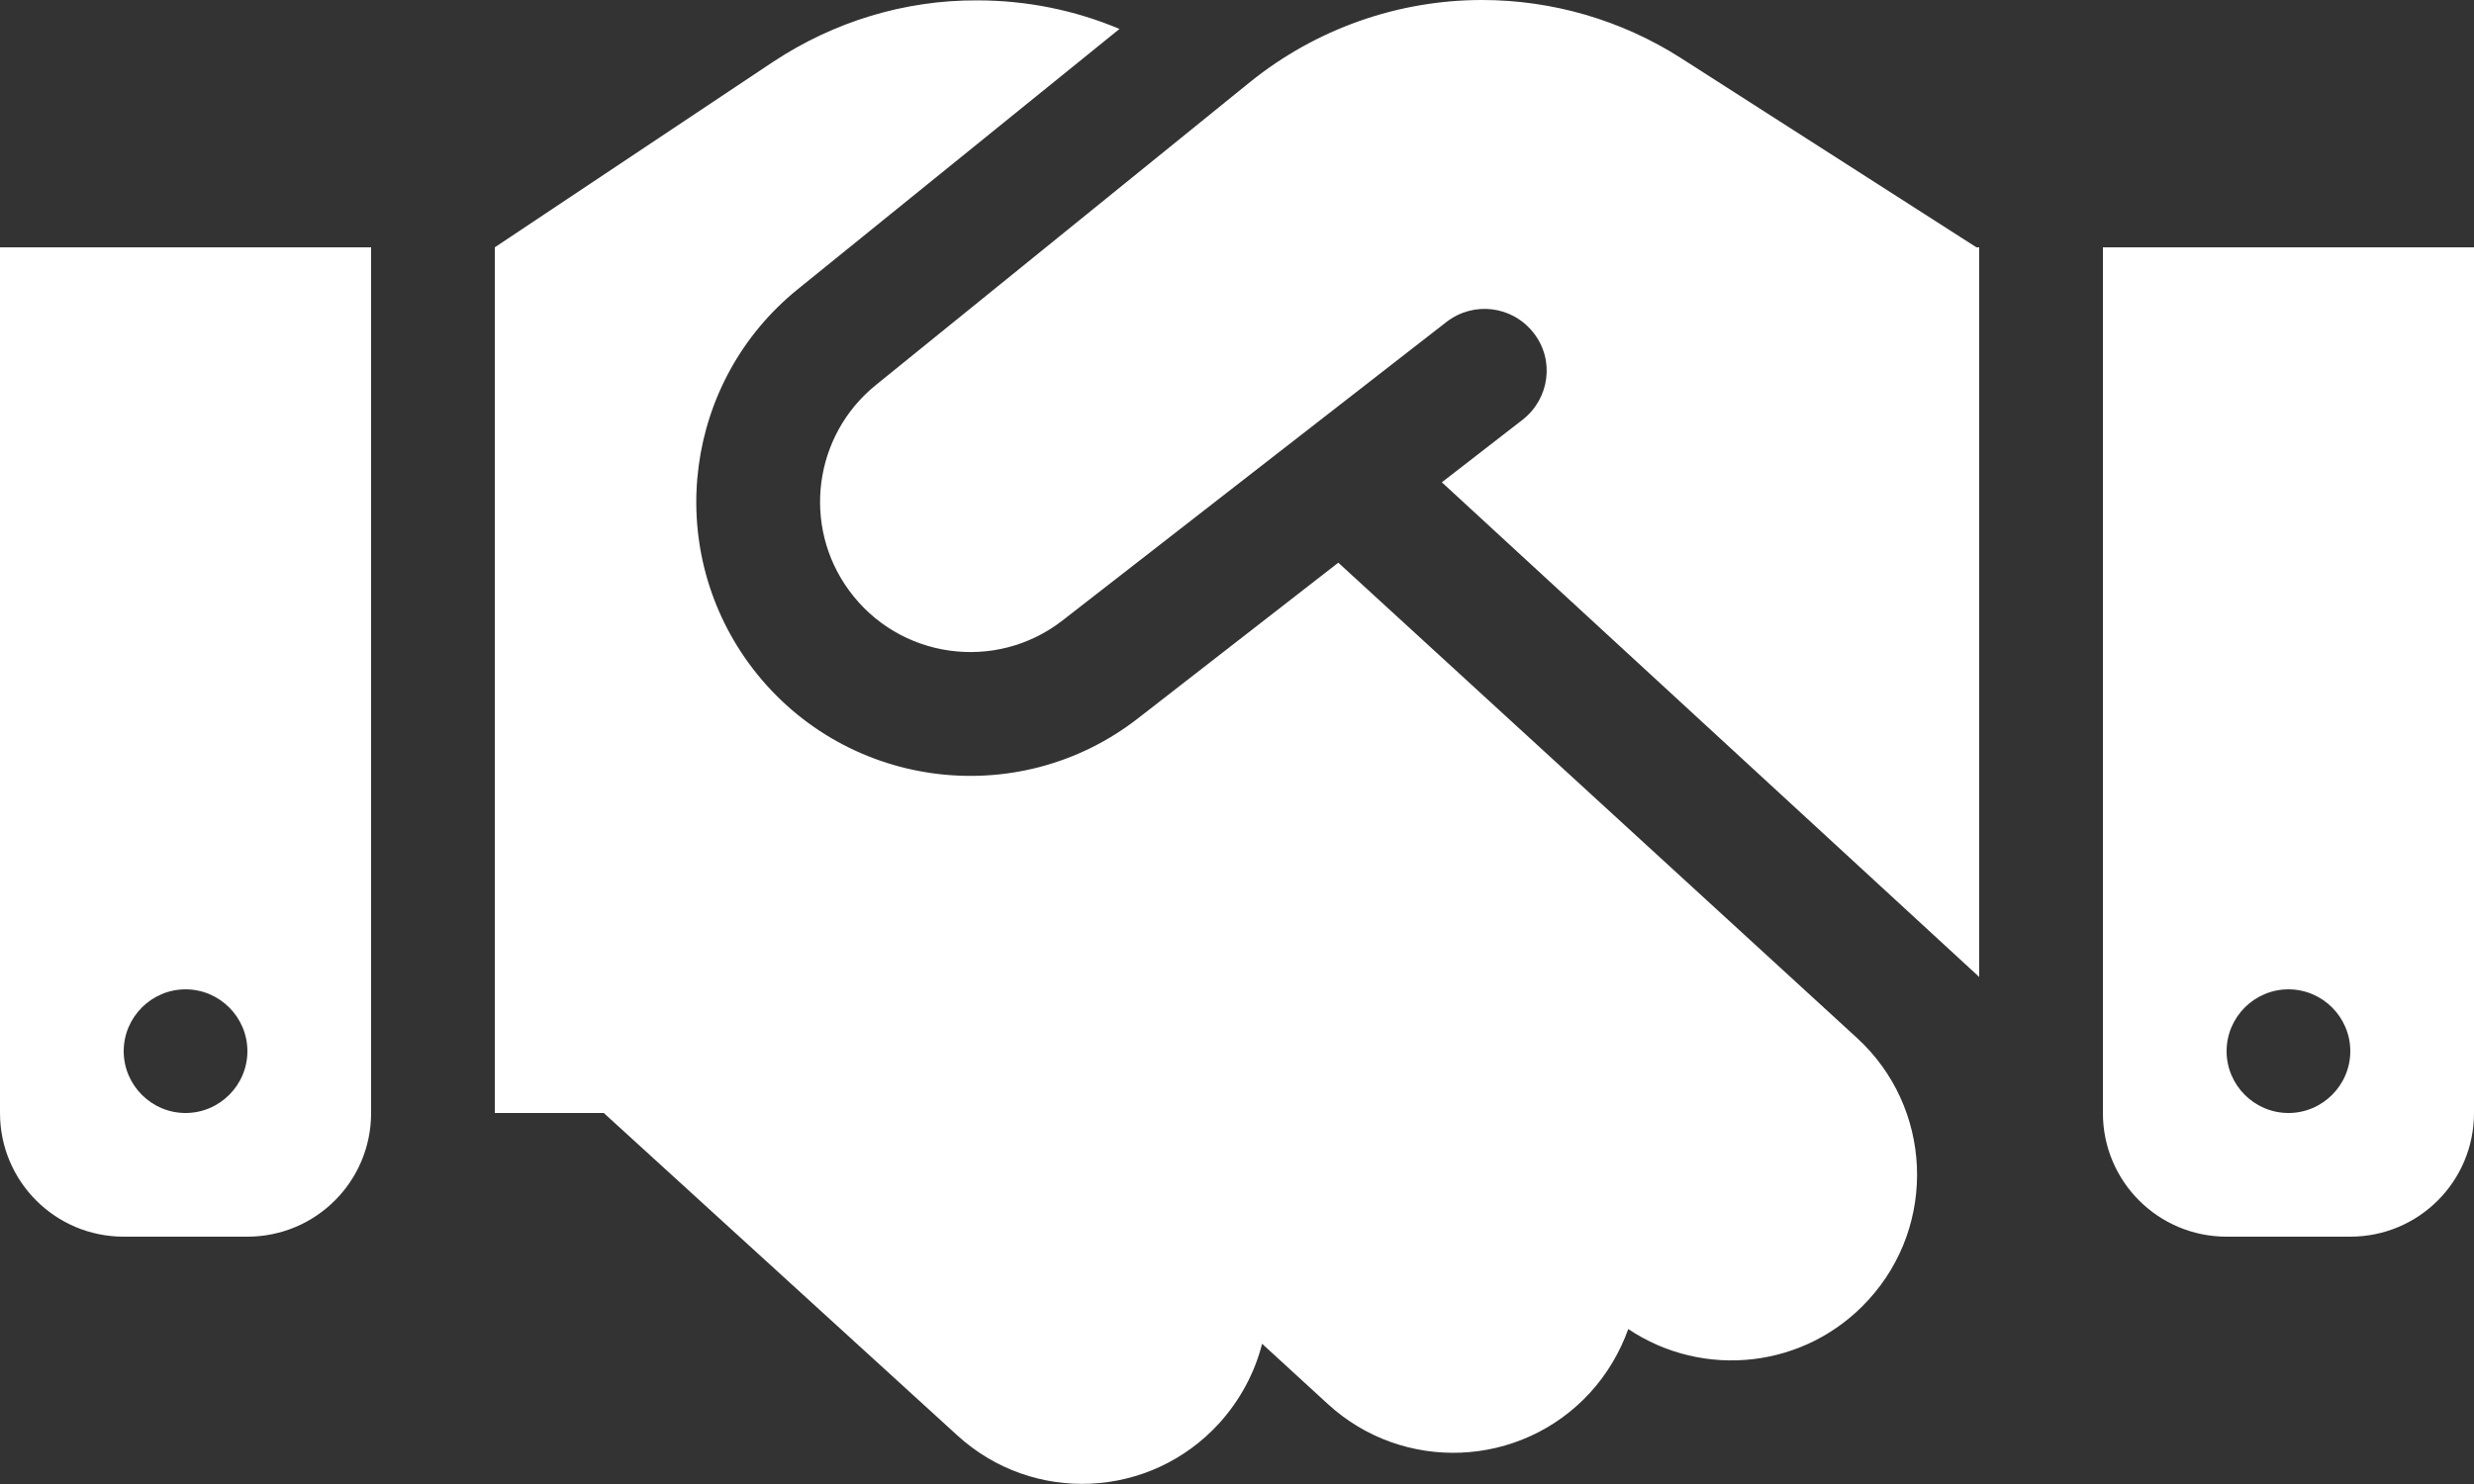<?xml version="1.0" encoding="UTF-8" standalone="no"?><!DOCTYPE svg PUBLIC "-//W3C//DTD SVG 1.1//EN" "http://www.w3.org/Graphics/SVG/1.1/DTD/svg11.dtd"><svg width="100%" height="100%" viewBox="0 0 20 12" version="1.1" xmlns="http://www.w3.org/2000/svg" xmlns:xlink="http://www.w3.org/1999/xlink" xml:space="preserve" xmlns:serif="http://www.serif.com/" style="fill-rule:evenodd;clip-rule:evenodd;stroke-linejoin:round;stroke-miterlimit:2;"><rect x="0" y="0" width="20" height="12" fill="#333333" stroke="none"/><path id="icon_handen_wit" d="M10.106,0.663l-3.025,2.45c-0.503,0.406 -0.6,1.137 -0.219,1.659c0.404,0.556 1.188,0.666 1.729,0.244l3.103,-2.413c0.219,-0.169 0.531,-0.131 0.703,0.088c0.172,0.218 0.131,0.531 -0.088,0.703l-0.653,0.506l4.344,4l0,-5.9l-0.022,0l-0.122,-0.078l-2.268,-1.453c-0.479,-0.306 -1.038,-0.469 -1.607,-0.469c-0.681,0 -1.343,0.234 -1.875,0.663Zm0.713,3.887l-1.616,1.256c-0.984,0.769 -2.412,0.569 -3.15,-0.443c-0.694,-0.954 -0.519,-2.285 0.397,-3.025l2.6,-2.104c-0.363,-0.153 -0.753,-0.231 -1.15,-0.231c-0.587,-0.003 -1.159,0.172 -1.65,0.497l-2.25,1.5l0,7l0.881,0l2.857,2.606c0.612,0.56 1.559,0.516 2.118,-0.097c0.172,-0.19 0.288,-0.412 0.347,-0.643l0.531,0.487c0.61,0.56 1.56,0.519 2.119,-0.09c0.141,-0.154 0.244,-0.332 0.31,-0.516c0.606,0.406 1.431,0.322 1.94,-0.234c0.56,-0.61 0.519,-1.56 -0.09,-2.119l-4.194,-3.844Zm-7.819,-2.55l-3,0l0,7c0,0.553 0.447,1 1,1l1,0c0.553,0 1,-0.447 1,-1l0,-7Zm-1.5,7c-0.275,0 -0.5,-0.225 -0.5,-0.5c0,-0.275 0.225,-0.5 0.5,-0.5c0.275,0 0.5,0.225 0.5,0.5c0,0.275 -0.225,0.5 -0.5,0.5Zm15.5,-7l0,7c0,0.553 0.447,1 1,1l1,0c0.553,0 1,-0.447 1,-1l0,-7l-3,0Zm2,6.5c0,0.275 -0.225,0.5 -0.5,0.5c-0.275,0 -0.5,-0.225 -0.5,-0.5c0,-0.275 0.225,-0.5 0.5,-0.5c0.275,0 0.5,0.225 0.5,0.5Z" style="fill:#fff;fill-rule:nonzero;"/></svg>